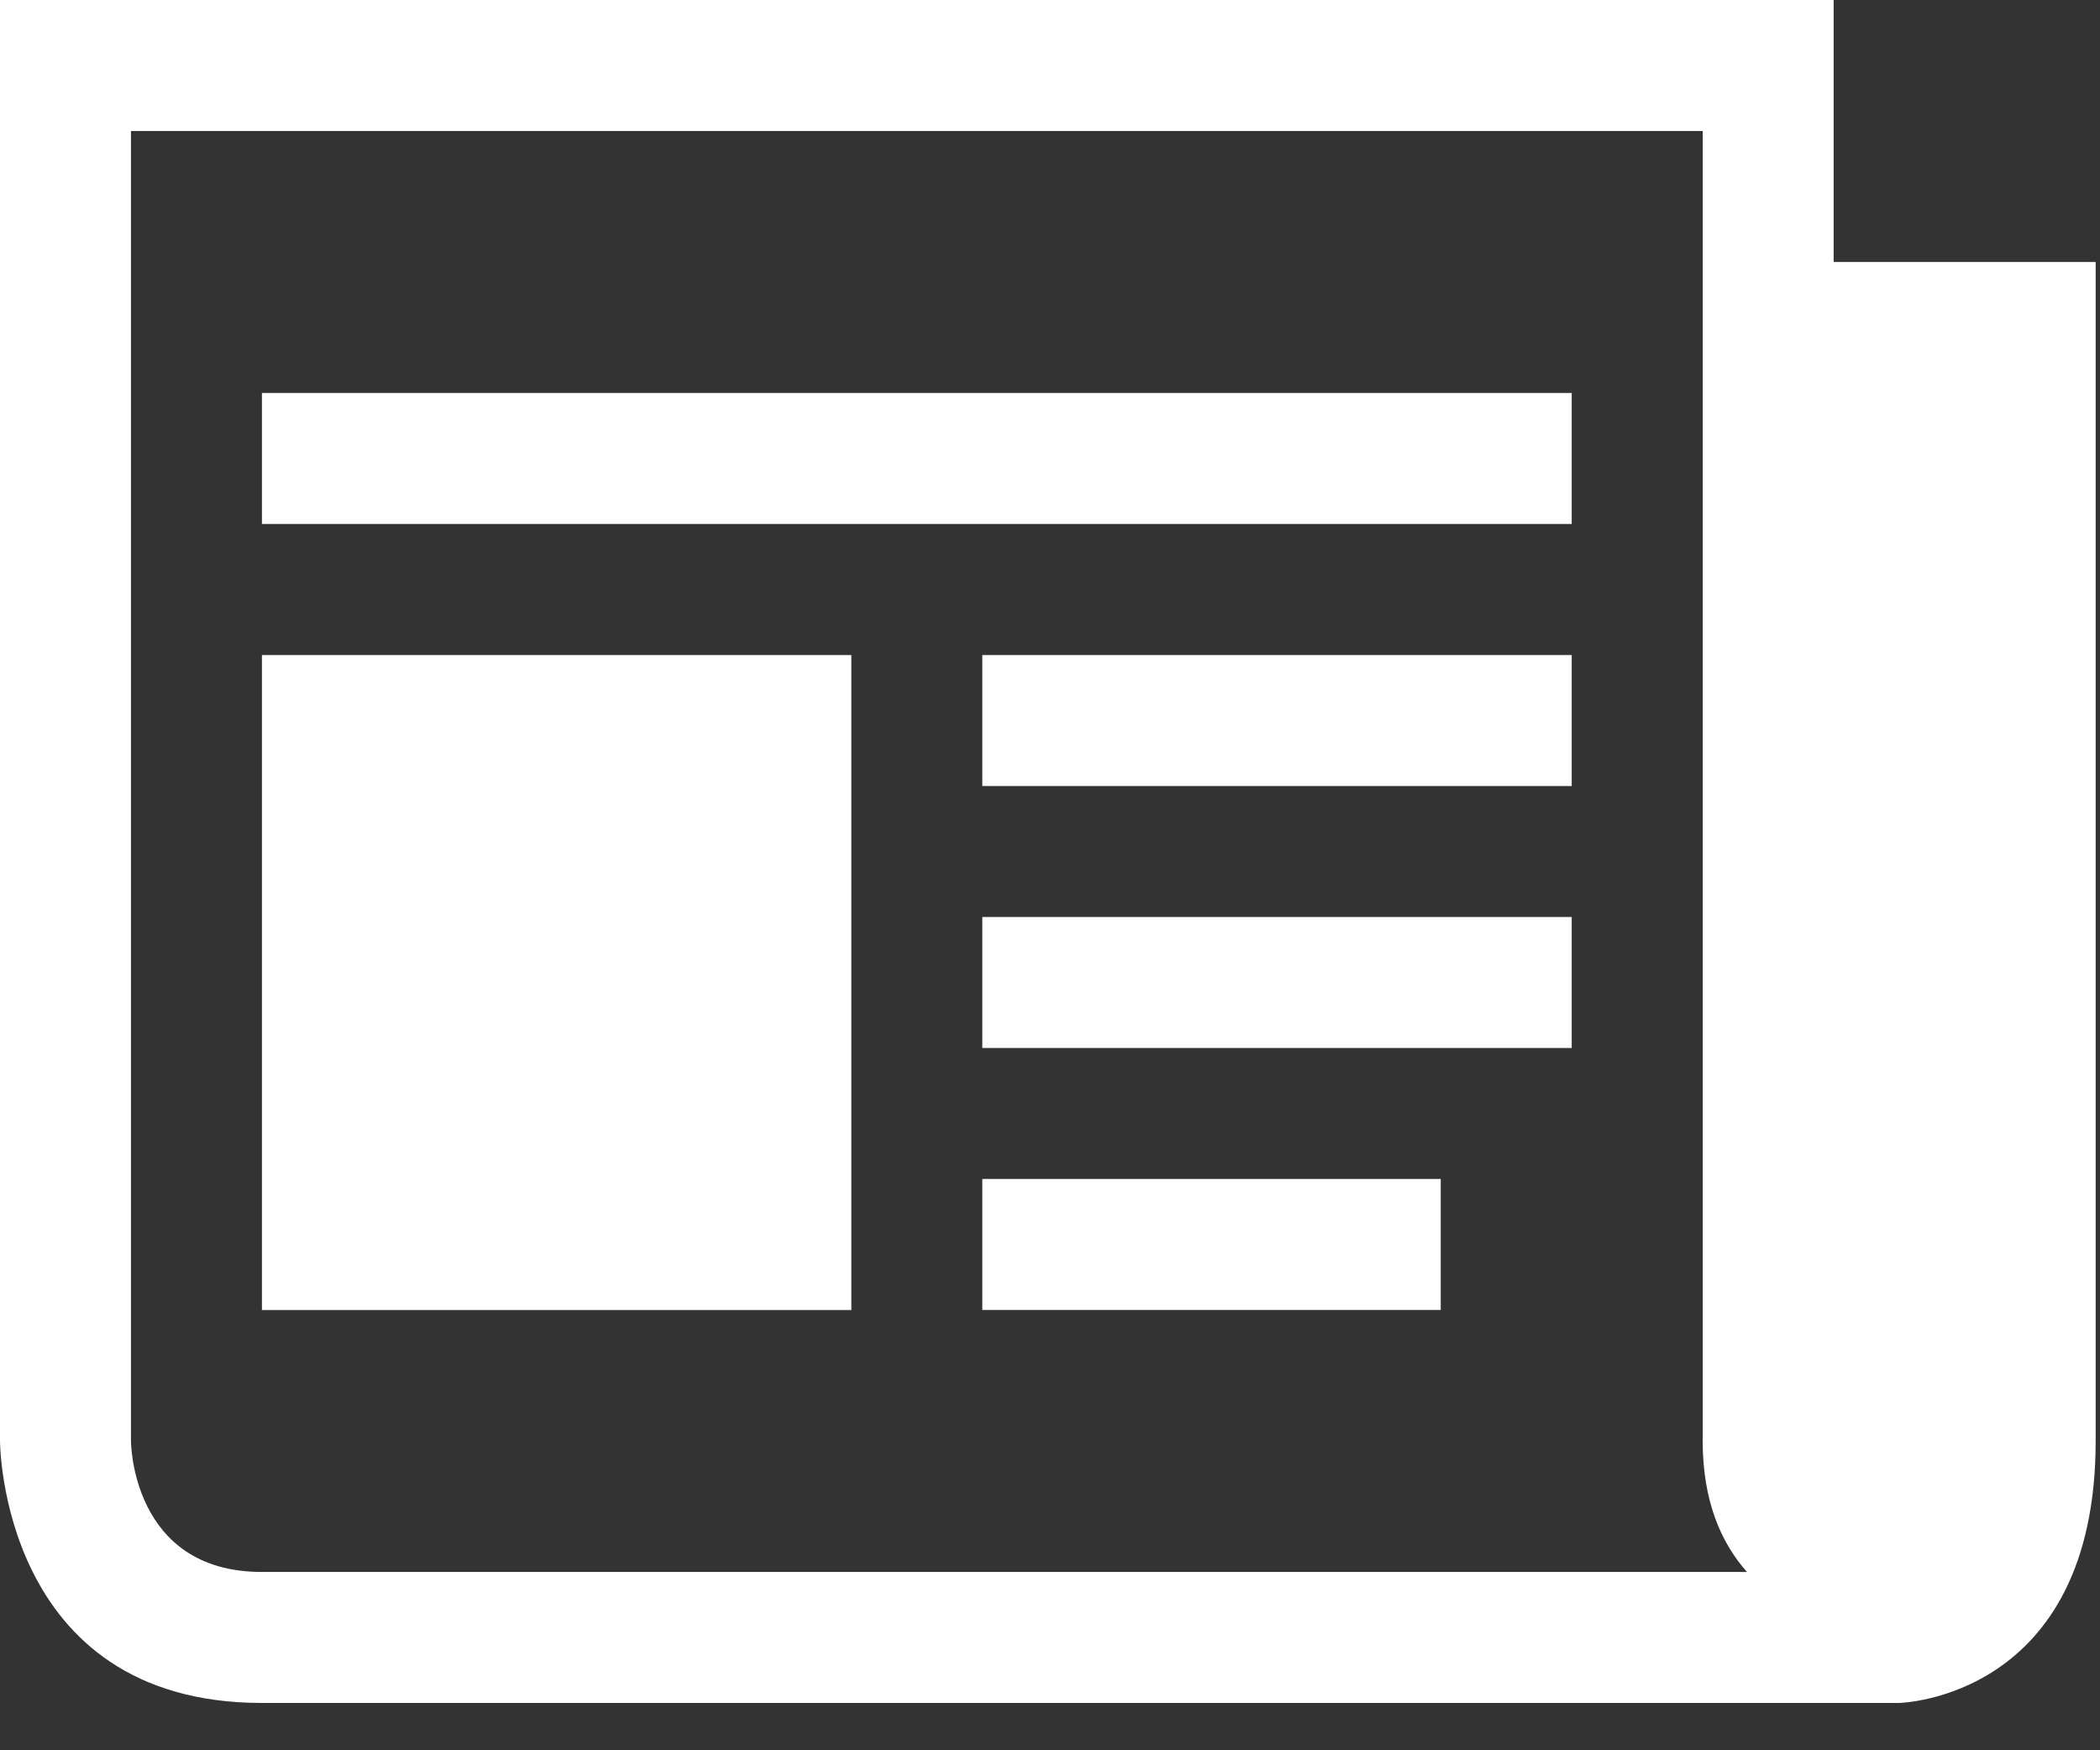 <?xml version="1.0" encoding="UTF-8"?>
<svg width="30px" height="25px" viewBox="0 0 30 25" version="1.1" xmlns="http://www.w3.org/2000/svg" xmlns:xlink="http://www.w3.org/1999/xlink">
    <rect x="0" y="0" width="30" height="25" fill="#333333" stroke="none"/>
    <!-- Generator: Sketch 54.1 (76490) - https://sketchapp.com -->
    <title>folded-newspaper</title>
    <desc>Created with Sketch.</desc>
    <g id="Page-1" stroke="none" stroke-width="1" fill="none" fill-rule="evenodd">
        <g id="Home" transform="translate(-1029, -1695)" fill="#FFFFFF" fill-rule="nonzero">
            <g id="folded-newspaper" transform="translate(1029, 1695)">
                <path d="M26.195,3.742 L26.195,0 L0,0 L0,20.582 C0,20.582 0,24.324 3.742,24.324 L27.131,24.324 C27.131,24.324 29.938,24.266 29.938,20.582 L29.938,3.742 L26.195,3.742 Z M3.742,22.453 C1.871,22.453 1.871,20.582 1.871,20.582 L1.871,1.871 L24.324,1.871 L24.324,20.582 C24.324,21.444 24.59,22.041 24.957,22.453 L3.742,22.453 Z" id="Shape"></path>
                <rect id="Rectangle" x="3.742" y="5.613" width="18.711" height="1.871"></rect>
                <rect id="Rectangle" x="14.033" y="16.84" width="6.549" height="1.871"></rect>
                <rect id="Rectangle" x="14.033" y="13.098" width="8.42" height="1.871"></rect>
                <rect id="Rectangle" x="14.033" y="9.356" width="8.42" height="1.871"></rect>
                <rect id="Rectangle" x="3.742" y="9.356" width="8.42" height="9.356"></rect>
            </g>
        </g>
    </g>
</svg>